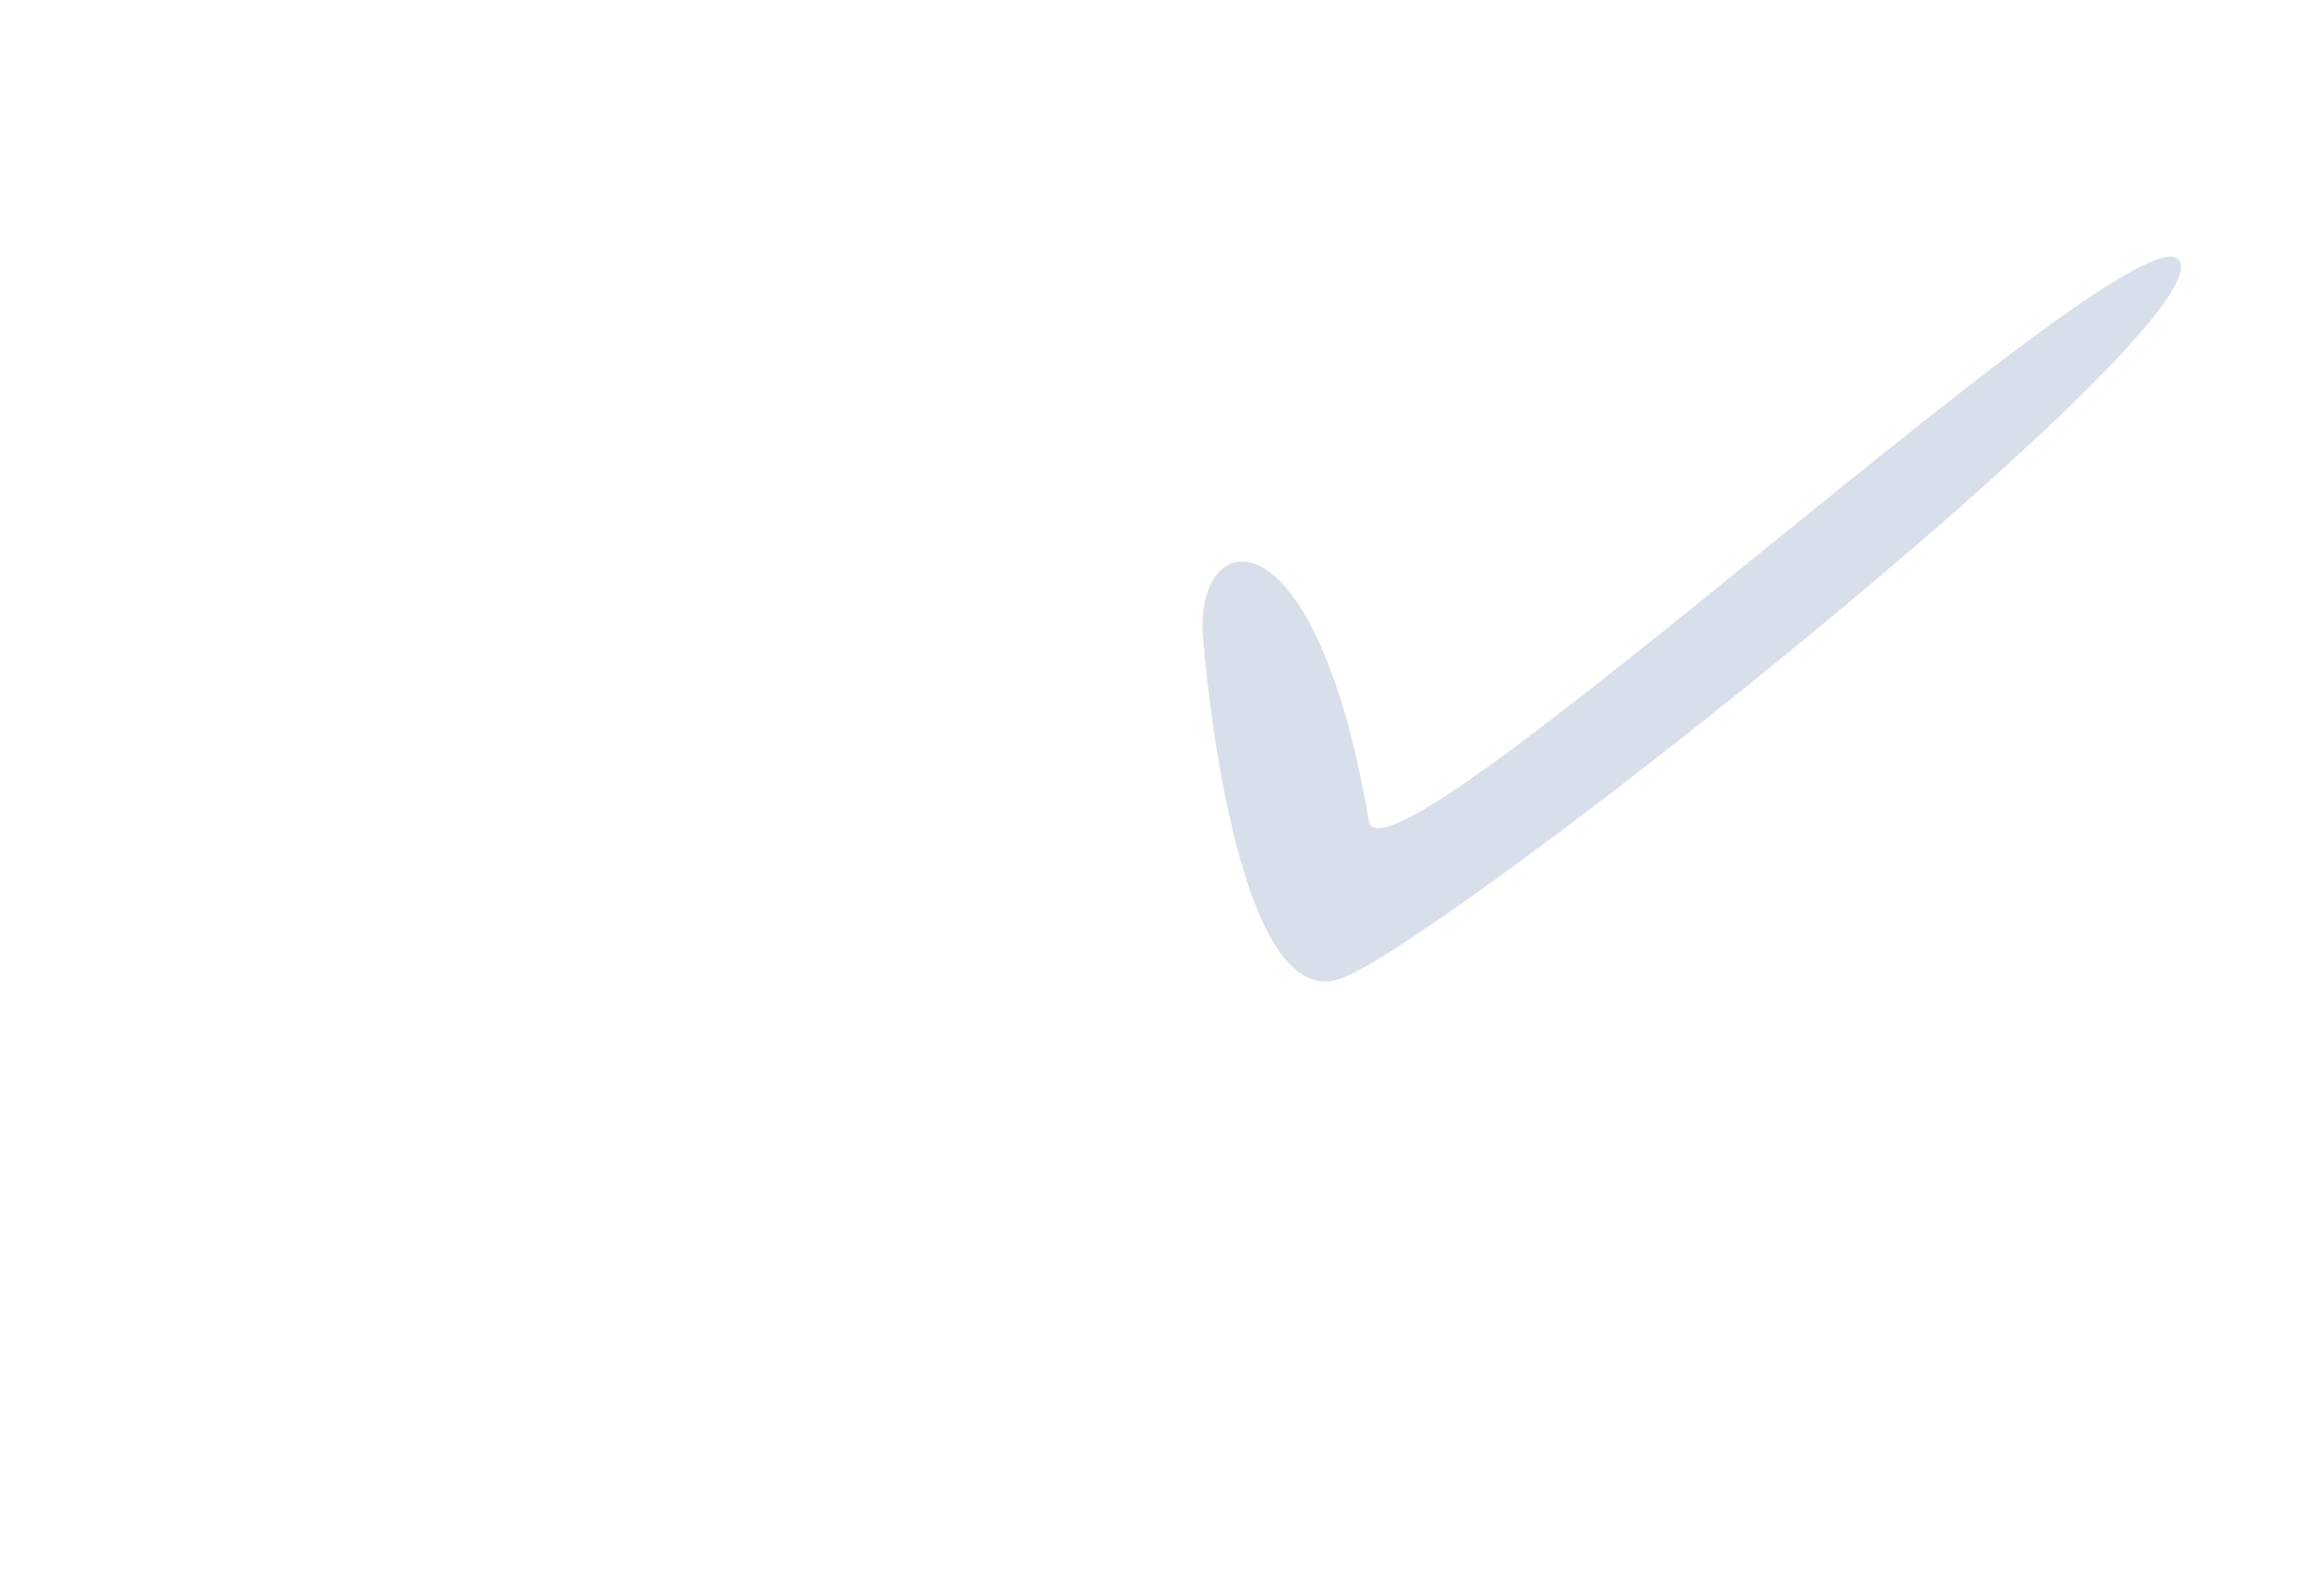 <svg xmlns="http://www.w3.org/2000/svg" width="525.155" height="359.407" viewBox="0 0 525.155 359.407" style="">
  <g id="EMCATå£²æåµæ¨©è©ä¾¡ãµã¼ããã¹05" transform="translate(-358.901 -780.887)">
    <g id="Layer_66_copy" transform="translate(359.529 781.577)">
      <g id="ã°ã«ã¼ã_4169" data-name="ã°ã«ã¼ã 4169" transform="translate(0)">
        <path id="ãã¹_30472" data-name="ãã¹ 30472" d="M505.173,950.455c.213.891,3.17-.418,7.447-2.843,2.1-1.193,4.528-2.657,7.1-4.262,2.252-1.4,4.618-2.917,6.985-4.451,2.346-1.521,4.693-3.063,6.93-4.542,2.487-1.645,4.839-3.212,6.9-4.586,3.171-2.111,5.661-3.766,6.916-4.543A7.658,7.658,0,0,1,551,924a6.488,6.488,0,0,1,3.63.888,12.436,12.436,0,0,1,2.931,2.382,25.785,25.785,0,0,1,2.36,2.963q1.01,1.456,2.02,3.206.9,1.559,1.813,3.333a9.82,9.82,0,0,0,1.745,2.483,5.637,5.637,0,0,0,2.591,1.529,6.949,6.949,0,0,0,3.02.042,20.483,20.483,0,0,0,2.928-.833,7.966,7.966,0,0,1,2.949-.669c.828.093,1.324.718,1.324,2.4a32.317,32.317,0,0,0,.3,4.035c.164,1.271.387,2.621.648,4,.25,1.315.534,2.653.835,3.966.311,1.357.64,2.687.967,3.937.375,1.434.747,2.762,1.086,3.9a33.722,33.722,0,0,0,1.3,3.832c.335.669,2.453-.95,4.3-4.6a25.887,25.887,0,0,0,2.172-6.312,32.246,32.246,0,0,0,.674-6.65,38.752,38.752,0,0,0-.591-6.66,47.014,47.014,0,0,0-1.627-6.489,57.508,57.508,0,0,0-2.45-6.231c-1.151-2.5-2.031-4.584-2.8-6.345a27.959,27.959,0,0,0-3.28-6.09,14.169,14.169,0,0,0-5.517-4.092,61.891,61.891,0,0,0-6.47-2.488c-1.891-.636-4.073-1.326-6.607-2.109-1.985-.614-4.186-1.284-6.632-2.031a33.927,33.927,0,0,0-10.408-1.511,34.57,34.57,0,0,0-10.368,1.767,42.473,42.473,0,0,0-9.5,4.555,53.881,53.881,0,0,0-8.276,6.531,58.532,58.532,0,0,0-6.934,7.943c-2.782,3.854-4.473,7.3-4.844,9.3a31.05,31.05,0,0,0-.429,3.378c-.084,1.15-.106,2.29-.079,3.406.029,1.165.112,2.3.237,3.4.134,1.178.317,2.306.533,3.364.244,1.2.53,2.309.835,3.3a21.288,21.288,0,0,0,1.227,3.17c.411.822,4.065-.639,9.248-3.217,2.639-1.313,5.674-2.915,8.88-4.653,2.845-1.543,5.825-3.192,8.781-4.841,3-1.672,5.968-3.342,8.752-4.9,3.277-1.834,6.292-3.512,8.777-4.851,5.949-3.205,8.862-4.469,5.06-1.286a75.3,75.3,0,0,1-7.54,5.4c-2.458,1.574-5.155,3.182-7.955,4.775-2.659,1.513-5.412,3.012-8.143,4.455-2.818,1.489-5.612,2.918-8.257,4.241-3.041,1.521-5.884,2.9-8.337,4.073-4.6,2.2-7.829,3.652-8.414,3.9-.289,5.343.334,4.383,1.524,10.583.6,3.116,1.411,6.69,2.507,10.4a80.132,80.132,0,0,0,3.669,10.045,50.508,50.508,0,0,0,5.3,9.274,29.435,29.435,0,0,0,7.647,7.4,21.4,21.4,0,0,0,10.03,3.4,26.9,26.9,0,0,0,9.507-.969,34.381,34.381,0,0,0,8.728-3.936,50.466,50.466,0,0,0,7.6-5.859,73.247,73.247,0,0,0,6.578-6.993c2.2-2.656,4.131-5.3,5.756-7.693,2.386-3.511,4.12-6.475,5.119-8.116a12.535,12.535,0,0,0,1.513-3.617c.451-1.949.148-3.41-.821-3.413-.674,0-1.67.7-2.96,2.434a30.375,30.375,0,0,0-2.1,3.323c-.562,1.01-1.161,2.173-1.793,3.5q-.773,1.625-1.614,3.592a45.752,45.752,0,0,0-2.141,6.15,35.578,35.578,0,0,0-1.118,6.411,29.8,29.8,0,0,0,.189,6.5,29.044,29.044,0,0,0,1.63,6.3,35.9,35.9,0,0,0,2.887,5.831c1.317,2.177,2.642,3.968,3.593,5.432.637,1.244.365,1.106.695,2.706a26.451,26.451,0,0,1,.425,2.763,17.683,17.683,0,0,1,.066,2.8,9.8,9.8,0,0,1-.53,2.74,5.242,5.242,0,0,1-1.55,2.29,5.082,5.082,0,0,1-2.545,1.079q-1.117.168-2.024.4a12.62,12.62,0,0,0-1.958.646,5.954,5.954,0,0,0-1.74,1.089,2.653,2.653,0,0,0-.9,1.8,3.318,3.318,0,0,0,.586,1.941,7.214,7.214,0,0,0,1.36,1.54,10.276,10.276,0,0,0,1.8,1.207c.612.337,1.273.656,1.94.97s1.329.617,1.961.93a15.845,15.845,0,0,1,1.886,1.068,4.226,4.226,0,0,1,1.486,1.542,2.248,2.248,0,0,1-.1,2.082c-.469.938-2.292,5.506-4.823,11.912-1.394,3.529-3,7.616-4.72,11.961-1.521,3.851-3.126,7.906-4.74,11.954s-3.241,8.1-4.8,11.935c-1.763,4.337-3.441,8.4-4.924,11.88-2.881,6.764-5.026,11.34-5.631,11.5-.623.163-.014-6.869,1.3-17.332.64-5.108,1.448-11.033,2.361-17.339.807-5.572,1.7-11.441,2.627-17.3s1.9-11.72,2.868-17.269c1.094-6.274,2.186-12.155,3.212-17.2,1.93-9.491,3.633-16.044,4.7-16.755,1.045-.7,4.093-1.035,8.2-1.1,2.465-.04,5.312.017,8.34.153,2.681.12,5.5.3,8.326.532s5.628.507,8.3.819c2.993.35,5.812.743,8.263,1.161,3.829.654,6.76,1.371,8.049,2.08,1.431.787,5.988,9.071,11.8,21.179,3.106,6.47,6.569,14.033,10.106,22.128,3.142,7.191,6.341,14.8,9.4,22.441,3.078,7.695,6.012,15.417,8.6,22.765,2.967,8.438,5.473,16.383,7.208,23.227,3.258,12.853,3.8,21.823-.436,22.881a96,96,0,0,1-13.16,1.745c-4,.334-8.514.618-13.262.846-4.312.207-8.814.369-13.283.481-4.541.114-9.048.176-13.292.182-4.9.007-9.45-.06-13.29-.208-8.856-.342-13.941-1.116-10.881-2.405a8.49,8.49,0,0,0,3.672-3.482,24,24,0,0,0,2.175-4.644,48.429,48.429,0,0,0,1.448-4.929c.409-1.692.749-3.4,1.032-5.034.318-1.835.565-3.574.758-5.085.331-2.594.5-4.516.61-5.1.095-.52,1.75-1.051,4.188-1.566,1.313-.277,2.852-.55,4.5-.813,1.453-.233,2.989-.459,4.521-.675s3.079-.424,4.53-.618c1.67-.223,3.223-.429,4.53-.613,3.128-.44,4.839-.754,3.342-.878-1.2-.1-3.134-3.734-5.368-9.178-1.207-2.941-2.5-6.409-3.818-10.134-1.16-3.282-2.336-6.762-3.483-10.256s-2.261-6.988-3.3-10.317c-1.176-3.76-2.257-7.3-3.176-10.356-1.862-6.185-5.661-5.632-3.065-10.382,2.256-4.128,1.631,3.413,3.974,8.528,1.152,2.516,2.476,5.442,3.863,8.577,1.222,2.763,2.493,5.688,3.738,8.635,1.237,2.929,2.449,5.88,3.56,8.715,1.236,3.152,2.348,6.161,3.237,8.839,1.318,3.974,2.142,7.22,2.142,9.122s-1.23,3.512-3.211,4.859a24.167,24.167,0,0,1-5.467,2.6,58.192,58.192,0,0,1-5.834,1.678c-1.988.472-4.011.873-5.95,1.217-2.163.384-4.221.7-6,.956a51.13,51.13,0,0,0-5.969.995c-.538.245-1.069,1.794-1.589,4.029-.293,1.258-.582,2.734-.867,4.316-.25,1.389-.5,2.861-.74,4.338s-.478,2.941-.71,4.348c-.258,1.564-.511,3.044-.757,4.342a24.437,24.437,0,0,1-1.063,4.259c-.482,1.106-.618-.383-.558-3.045.026-1.142.087-2.5.172-3.96.074-1.265.166-2.608.268-3.956s.213-2.679.326-3.955c.128-1.435.259-2.785.383-3.95a33.133,33.133,0,0,1,.536-3.917c.111-.266.83-.157,1.771.163a16.9,16.9,0,0,1,1.724.709,18.229,18.229,0,0,1,1.647.882,7.85,7.85,0,0,1,1.494,1.119c.574.592.635,1.1-.29,1.321a7.264,7.264,0,0,1-1.857.109,12.152,12.152,0,0,1-4.533-1.281,34.255,34.255,0,0,1-4.121-2.341c-1.3-.843-2.6-1.772-3.888-2.719s-2.575-1.929-3.8-2.849c-1.365-1.027-2.661-1.987-3.844-2.78a12.25,12.25,0,0,0-4.218-2.089c-1.109-.174-3.536.944-6.612,2.8-1.835,1.11-3.9,2.485-6.059,4.008-1.912,1.35-3.894,2.816-5.849,4.317s-3.885,3.04-5.686,4.531c-2.04,1.689-3.917,3.318-5.486,4.769-2.9,2.676-4.746,4.747-4.649,5.469.1.754,1.252.263,2.891-.865.807-.556,1.733-1.267,2.709-2.06.845-.686,1.727-1.434,2.6-2.2s1.733-1.526,2.548-2.265c.917-.831,1.773-1.622,2.508-2.308,1.48-1.383,4.132-1.994,2.468-2.34-1.722-.358-1.064.941-2.62,2.346-.77.695-1.66,1.5-2.6,2.368-.836.768-1.712,1.579-2.58,2.393s-1.741,1.646-2.55,2.432c-.928.9-1.78,1.756-2.48,2.5-1.57,1.659-2.376,2.749-1.57,2.561a13.108,13.108,0,0,0,2.744-1.276c.792-.445,1.68-.976,2.608-1.552.836-.519,1.7-1.074,2.565-1.635s1.726-1.135,2.538-1.679c.92-.617,1.779-1.2,2.516-1.708,1.5-1.027,1.692-.443,2.492-1.732.742-1.195-.95.629-2.324,1.585-.681.474-1.467,1.029-2.293,1.627-.737.534-1.507,1.1-2.263,1.68s-1.518,1.178-2.21,1.754c-.8.669-1.526,1.314-2.091,1.891-1.1,1.12-1.6,1.984-.962,2.278.54.249,1.681.007,3.134-.523.9-.327,1.909-.763,2.973-1.261.942-.441,1.923-.93,2.9-1.435s1.94-1.024,2.853-1.526c1.03-.567,1.992-1.112,2.818-1.587,1.669-.961,1.168-1.608,2.781-1.636,1.367-.024-.878.672-2.146,1.695-.628.507-1.353,1.1-2.113,1.741-.677.569-1.382,1.177-2.074,1.794s-1.381,1.253-2.01,1.866a27.015,27.015,0,0,0-1.877,2c-.889,1.071-1.359,1.941-1.069,2.387.312.481,1.751.127,3.748-.676,1.071-.431,2.3-.992,3.605-1.623,1.142-.552,2.339-1.158,3.533-1.779s2.373-1.249,3.5-1.854c1.264-.682,2.45-1.332,3.476-1.894,1.845-1.011,3.169-1.737,3.487-1.85.407-.146.727.074,1.044.541a8.745,8.745,0,0,1,.6,1.126c.165.35.342.741.539,1.16.172.365.359.751.568,1.149.191.364.4.738.632,1.115.217.354.454.711.715,1.065a8.166,8.166,0,0,0,2.286,1.848c.768.466,1.659.932,2.611,1.387.867.414,1.784.818,2.7,1.2s1.864.755,2.753,1.091c1.009.382,1.96.724,2.781,1.011,1.667.582,4.273.852,2.8.937-13.14.761-10.523.189-26.319.461-7.718.133-16.7.285-26.32.444-8.416.139-17.326.284-26.321.425-8.822.139-17.725.275-26.324.4-9.293.135-18.23.258-26.323.358-10.577.13-19.714.222-26.322.253q-.936,0-1.713-.042a16.587,16.587,0,0,1-1.706-.179,7.583,7.583,0,0,1-1.652-.435c-.769-.317-1.131-.718-1.185-1.13-.063-.476.284-.968.886-1.362a4.953,4.953,0,0,1,1.578-.644c8.671-.094,8.672-.026,17.343-.053l17.343-.053,17.343-.052,17.344-.053,17.346-.053c8.673-.026,11.434,6.293,17.346-.053,5.277-5.664-1.591-7.576-3.182-15.151l-3.181-15.147-3.182-15.153-3.182-15.153-3.183-15.155c-1.591-7.577,1.456-8.956-3.183-15.155-2.3-3.077-3.828.336-7.657.671l-7.659.671-7.661.672-7.659.671-7.664.672c-3.832.336-4.091-.753-7.664.671-1.108,2.827,3.594,3.629,11.275,3.276,3.789-.174,8.3-.63,13.2-1.262,4.165-.538,8.608-1.2,13.121-1.934,4.357-.705,8.78-1.47,13.079-2.236,4.564-.814,8.989-1.631,13.051-2.381,5.058-.934,9.553-1.765,13.049-2.359a11.677,11.677,0,0,0,1.595-.407c.518-.166,1.04-.36,1.553-.558.528-.2,1.046-.41,1.538-.6a14.3,14.3,0,0,1,1.567-.512,2.09,2.09,0,0,1,1.6.048c.343.229.5.7.419,1.51-.276,2.631-.614,6.084-.958,10-.273,3.1-.549,6.5-.8,10.016-.236,3.291-.451,6.683-.621,10.032-.176,3.447-.3,6.848-.361,10.046-.066,3.7-.035,7.135.131,10.047.311,5.453,1.1,9.089,2.611,9.3,1.787.244,3.39-4.273,4.753-11.189.715-3.629,1.364-7.918,1.939-12.527.5-4.034.95-8.314,1.333-12.609.382-4.275.7-8.565.955-12.647.285-4.6.484-8.925.59-12.668.192-6.75.081-11.592-.378-12.637a5.156,5.156,0,0,0-2.231-2.375,8.167,8.167,0,0,0-3.145-.979,9.051,9.051,0,0,0-3.29.236,6,6,0,0,0-2.852,1.61,4.26,4.26,0,0,0-1.154,3.02,7.53,7.53,0,0,0,.83,3.185,10.862,10.862,0,0,0,1.56,2.435,7.517,7.517,0,0,0,2.252,1.8,7.162,7.162,0,0,0,2.777.766,9.362,9.362,0,0,0,2.877-.262,11.966,11.966,0,0,0,2.706-1.026,5.882,5.882,0,0,0,2.258-1.765c.193-.386.79-2.422,1.55-5.3.416-1.577.881-3.408,1.356-5.359.421-1.731.849-3.557,1.258-5.386s.8-3.668,1.139-5.414c.386-1.979.711-3.842.934-5.454.393-2.848.469-4.913,0-5.451-.565-.655-1.293.417-2.172,2.31-.436.938-.909,2.077-1.418,3.308-.44,1.063-.906,2.193-1.4,3.32s-1,2.224-1.537,3.264a23.111,23.111,0,0,1-1.863,3.082,6.4,6.4,0,0,1-2.683,2.334c-1.132.415-2.468-.269-3.871-1.6a24.009,24.009,0,0,1-2.829-3.365c-.818-1.142-1.629-2.4-2.4-3.69-.767-1.274-1.5-2.58-2.176-3.835-.757-1.407-1.441-2.751-2.017-3.919-1.156-2.344.264-3.469-1.875-3.976-2.713-.643-2.788.07-5.575.141l-5.577.141-5.574.141-5.578.141-5.582.141c-2.791.07-2.791.091-5.582.141-2.266,0-5.686,2.213-9.667,5.7-2.539,2.222-5.306,4.96-8.147,7.972-2.518,2.669-5.095,5.553-7.622,8.48s-5,5.9-7.325,8.743c-2.622,3.214-5.044,6.267-7.112,8.915-4.186,5.359-1.387,7.693-6.92,9.055-5.947,1.464-6.125,0-12.25-.008l-12.247-.008-12.251-.008-12.247-.008-12.255-.008c-6.128,0-8.971-5.181-12.255-.008-3.66,5.765,1.981,6.535,3.962,13.07l3.961,13.067,3.963,13.071,3.963,13.072,3.963,13.074c1.982,6.537,1.973,6.539,3.963,13.074.33,1.082.284.872.664,2.163.188.642.4,1.387.612,2.18.189.709.379,1.456.552,2.2s.334,1.51.458,2.222a17.594,17.594,0,0,1,.269,2.251c.045,1.148-.137,1.918-.7,1.956s-4.575.057-10.3.065c-3.036,0-6.554,0-10.3,0-3.317,0-6.812,0-10.306-.009l-10.308-.015c-3.751-.006-2.662-.023-5.7-.029" transform="translate(-359.529 -798.566)" fill="none" stroke="#002872" stroke-linecap="round" stroke-miterlimit="10" stroke-width="1.25" class="HCkVLsTa_0"></path>
        <g id="ã°ã«ã¼ã_4167" data-name="ã°ã«ã¼ã 4167" transform="translate(401.856 93.554)">
          <path id="ãã¹_30473" data-name="ãã¹ 30473" d="M874.108,891.454a32.376,32.376,0,1,0,22.4,39.93l-31.167-8.763,8.763-31.167Z" transform="translate(-832.961 -890.238)" fill="none" stroke="#002872" stroke-linecap="round" stroke-miterlimit="10" stroke-width="1.25" class="HCkVLsTa_1"></path>
          <path id="ãã¹_30474" data-name="ãã¹ 30474" d="M884.222,892.969l-7.553,26.863,27.13,7.628s7.74-26.81-19.578-34.491Z" transform="translate(-839.038 -890.617)" fill="none" stroke="#002872" stroke-linecap="round" stroke-miterlimit="10" stroke-width="1.25" class="HCkVLsTa_2"></path>
        </g>
        <g id="ã°ã«ã¼ã_4168" data-name="ã°ã«ã¼ã 4168" transform="translate(263.345 33.951)">
          <path id="é·æ¹å½¢_358" data-name="é·æ¹å½¢ 358" width="14.321" height="84.137" transform="translate(25.439 0) rotate(17.599)" fill="none" stroke="#002872" stroke-linecap="round" stroke-miterlimit="10" stroke-width="1.25" d="M0 0 L14.321 0 L14.321 84.137 L0 84.137 Z" class="HCkVLsTa_3"></path>
          <path id="é·æ¹å½¢_359" data-name="é·æ¹å½¢ 359" width="14.321" height="57.472" transform="translate(38.706 32.182) rotate(17.599)" fill="none" stroke="#002872" stroke-linecap="round" stroke-miterlimit="10" stroke-width="1.25" d="M0 0 L14.321 0 L14.321 57.472 L0 57.472 Z" class="HCkVLsTa_4"></path>
          <path id="é·æ¹å½¢_360" data-name="é·æ¹å½¢ 360" width="14.321" height="39.552" transform="translate(54.358 55.948) rotate(17.599)" fill="none" stroke="#002872" stroke-linecap="round" stroke-miterlimit="10" stroke-width="1.25" d="M0 0 L14.321 0 L14.321 39.552 L0 39.552 Z" class="HCkVLsTa_5"></path>
          <path id="é·æ¹å½¢_361" data-name="é·æ¹å½¢ 361" width="14.321" height="69.704" transform="translate(84.435 33.855) rotate(17.599)" fill="none" stroke="#002872" stroke-linecap="round" stroke-miterlimit="10" stroke-width="1.25" d="M0 0 L14.321 0 L14.321 69.704 L0 69.704 Z" class="HCkVLsTa_6"></path>
        </g>
        <path id="ãã¹_30475" data-name="ãã¹ 30475" d="M632.875,920.4c5.354,3.973,112.034,32.148,117.7,34.413,7.982,3.189,9.54-.655,9.54-.655l44.958-138.953S691.9,781.34,684.48,786.879C677.292,792.247,797.293,818,797.293,818L757.934,946.2c-4.954,3.005-112.5-29.483-119.323-31.191s-2.677-7.262-2.677-7.262c4.094-14.756,43.748-125.3,43.748-125.3s4.088-8.589,134.169,28.092c0,0-32.7,111.784-36.8,126.54,0,0-4.148,5.554,2.677,7.262s87.084,27.535,92.038,24.529l32.788-104.9s-94.9-16.5-87.712-21.872c7.418-5.54,95.495,19.077,95.495,19.077L873.953,976.831s-1.557,3.844-9.54.655c-4.965-1.984-73.682-18.029-90.816-26.78a3.253,3.253,0,0,0-4.609,1.931l-7.038,16.03s-18.113,50.043-22.558,64.7c0,0-4.279,5.453,2.5,7.324s63.853,24.44,68.878,21.555l24.3-76.57s-71-18.582-63.69-23.776c7.548-5.361,71.538,21.167,71.538,21.167l-30.154,87.186s-1.649,3.805-9.553.426c-5.614-2.4-70.593-20.093-66.582-25.679,0,0-.751-3.567,8.233.689s116.825,44.09,182.123,42.624" transform="translate(-403.1 -781.577)" fill="none" stroke="#002872" stroke-linecap="round" stroke-miterlimit="10" stroke-width="1.25" class="HCkVLsTa_7"></path>
        <path id="ãã¹_30476" data-name="ãã¹ 30476" d="M780.914,1043.094l17.46-14,1.524,31.344,8.529-5.306-1.147,18.989,35.093-31.578" transform="translate(-423.869 -815.987)" fill="none" stroke="#002872" stroke-linecap="round" stroke-miterlimit="10" stroke-width="1.25" class="HCkVLsTa_8"></path>
      </g>
      <path id="ãã¹_30477" data-name="ãã¹ 30477" d="M488.473,1168.607l-15.163-23.8,0,0a16.2,16.2,0,1,0-4.65,2.963l0,0,15.163,23.8a2.2,2.2,0,0,0,3.036.673l.942-.6a2.2,2.2,0,0,0,.673-3.036Zm-35.972-29.8a11.654,11.654,0,1,1,16.09,3.568A11.654,11.654,0,0,1,452.5,1138.808Z" transform="translate(-377.337 -828.157)" fill="none" stroke="#002872" stroke-miterlimit="10" stroke-width="1.25" class="HCkVLsTa_9"></path>
    </g>
    <g id="Layer_68" transform="translate(630.628 838.874)">
      <path id="ãã¹_30478" data-name="ãã¹ 30478" d="M681.405,936.242s6.627,83.893,30.953,74.975S909.54,865.311,901.973,849.248,721.986,995.169,718.678,975.585c-12.449-73.715-40.892-66.786-37.273-39.343Z" transform="translate(-681.09 -848.126)" fill="#002872" opacity="0.15" class="HCkVLsTa_10"></path>
    </g>
  </g>
<style data-made-with="vivus-instant">.HCkVLsTa_0{stroke-dasharray:2681 2683;stroke-dashoffset:2682;animation:HCkVLsTa_draw 2000ms linear 0ms forwards;}.HCkVLsTa_1{stroke-dasharray:218 220;stroke-dashoffset:219;animation:HCkVLsTa_draw 2000ms linear 100ms forwards;}.HCkVLsTa_2{stroke-dasharray:101 103;stroke-dashoffset:102;animation:HCkVLsTa_draw 2000ms linear 200ms forwards;}.HCkVLsTa_3{stroke-dasharray:197 199;stroke-dashoffset:198;animation:HCkVLsTa_draw 2000ms linear 300ms forwards;}.HCkVLsTa_4{stroke-dasharray:144 146;stroke-dashoffset:145;animation:HCkVLsTa_draw 2000ms linear 400ms forwards;}.HCkVLsTa_5{stroke-dasharray:108 110;stroke-dashoffset:109;animation:HCkVLsTa_draw 2000ms linear 500ms forwards;}.HCkVLsTa_6{stroke-dasharray:169 171;stroke-dashoffset:170;animation:HCkVLsTa_draw 2000ms linear 600ms forwards;}.HCkVLsTa_7{stroke-dasharray:2596 2598;stroke-dashoffset:2597;animation:HCkVLsTa_draw 2000ms linear 700ms forwards;}.HCkVLsTa_8{stroke-dasharray:131 133;stroke-dashoffset:132;animation:HCkVLsTa_draw 2000ms linear 800ms forwards;}.HCkVLsTa_9{stroke-dasharray:234 236;stroke-dashoffset:235;animation:HCkVLsTa_draw 2000ms linear 900ms forwards;}.HCkVLsTa_10{stroke-dasharray:660 662;stroke-dashoffset:661;animation:HCkVLsTa_draw 2000ms linear 1000ms forwards;}@keyframes HCkVLsTa_draw{100%{stroke-dashoffset:0;}}@keyframes HCkVLsTa_fade{0%{stroke-opacity:1;}94.444%{stroke-opacity:1;}100%{stroke-opacity:0;}}</style></svg>

